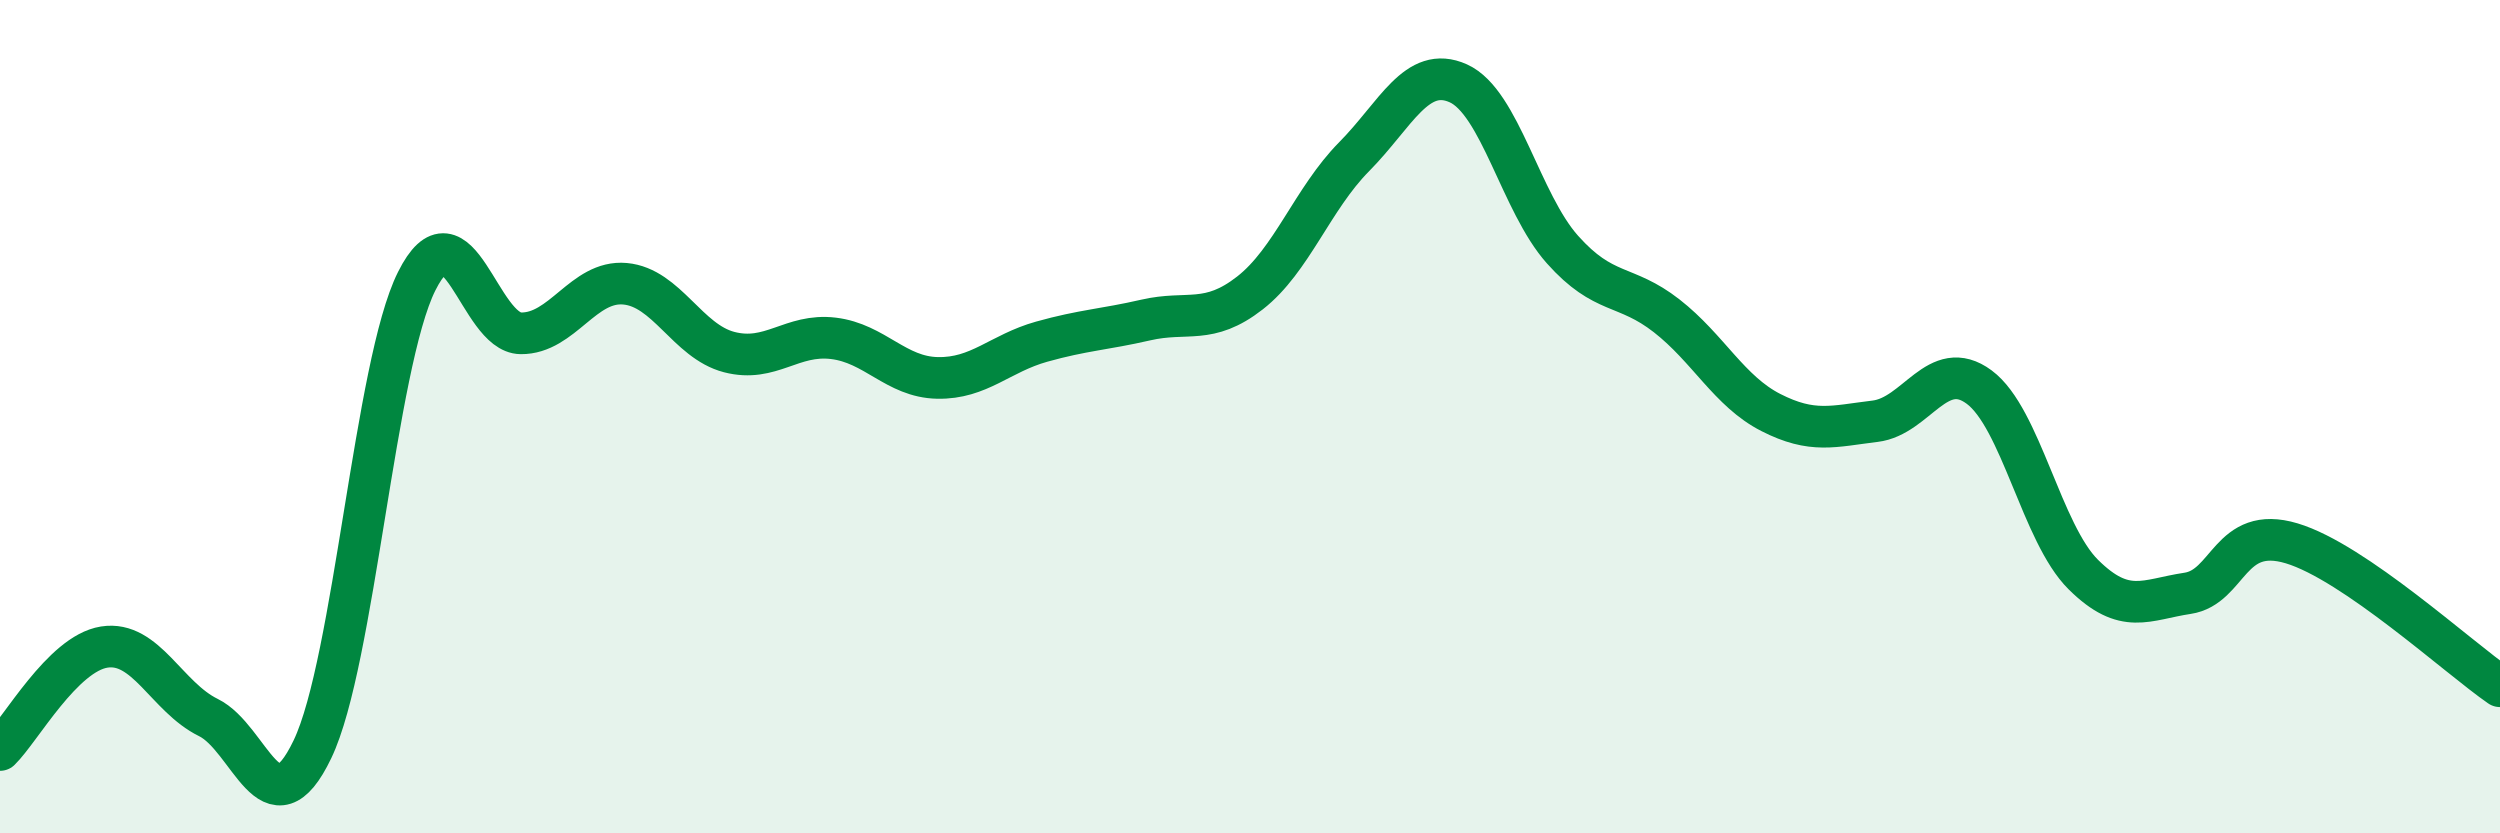 
    <svg width="60" height="20" viewBox="0 0 60 20" xmlns="http://www.w3.org/2000/svg">
      <path
        d="M 0,18 C 0.5,17.51 1.5,15.69 2.5,15.53 C 3.5,15.37 4,16.73 5,17.22 C 6,17.71 6.5,20.07 7.5,17.98 C 8.5,15.89 9,8.75 10,6.75 C 11,4.75 11.5,7.99 12.5,8 C 13.5,8.01 14,6.72 15,6.81 C 16,6.9 16.5,8.19 17.5,8.45 C 18.5,8.71 19,8 20,8.12 C 21,8.24 21.5,9.05 22.5,9.07 C 23.5,9.09 24,8.48 25,8.2 C 26,7.92 26.5,7.91 27.5,7.68 C 28.5,7.45 29,7.81 30,7.03 C 31,6.25 31.5,4.77 32.5,3.76 C 33.5,2.75 34,1.55 35,2 C 36,2.45 36.5,4.87 37.5,5.99 C 38.5,7.11 39,6.8 40,7.58 C 41,8.36 41.5,9.39 42.5,9.9 C 43.5,10.41 44,10.23 45,10.11 C 46,9.99 46.5,8.55 47.5,9.29 C 48.5,10.03 49,12.8 50,13.79 C 51,14.78 51.5,14.39 52.5,14.24 C 53.5,14.09 53.5,12.59 55,13.04 C 56.5,13.49 59,15.78 60,16.47L60 20L0 20Z"
        fill="#008740"
        opacity="0.1"
        stroke-linecap="round"
        stroke-linejoin="round"
      />
      <path
        d="M 0,18 C 0.5,17.51 1.5,15.69 2.5,15.53 C 3.5,15.37 4,16.73 5,17.22 C 6,17.71 6.5,20.07 7.5,17.98 C 8.5,15.89 9,8.75 10,6.75 C 11,4.75 11.5,7.99 12.5,8 C 13.5,8.01 14,6.72 15,6.81 C 16,6.9 16.5,8.19 17.5,8.45 C 18.5,8.71 19,8 20,8.12 C 21,8.24 21.5,9.05 22.5,9.07 C 23.5,9.09 24,8.48 25,8.2 C 26,7.92 26.5,7.91 27.5,7.68 C 28.5,7.45 29,7.81 30,7.03 C 31,6.25 31.5,4.77 32.5,3.76 C 33.5,2.75 34,1.55 35,2 C 36,2.45 36.5,4.87 37.5,5.99 C 38.5,7.11 39,6.8 40,7.58 C 41,8.36 41.5,9.39 42.5,9.9 C 43.5,10.41 44,10.23 45,10.11 C 46,9.99 46.5,8.55 47.5,9.29 C 48.5,10.03 49,12.8 50,13.79 C 51,14.78 51.5,14.39 52.5,14.24 C 53.5,14.09 53.5,12.59 55,13.04 C 56.5,13.49 59,15.78 60,16.47"
        stroke="#008740"
        stroke-width="1"
        fill="none"
        stroke-linecap="round"
        stroke-linejoin="round"
      />
    </svg>
  